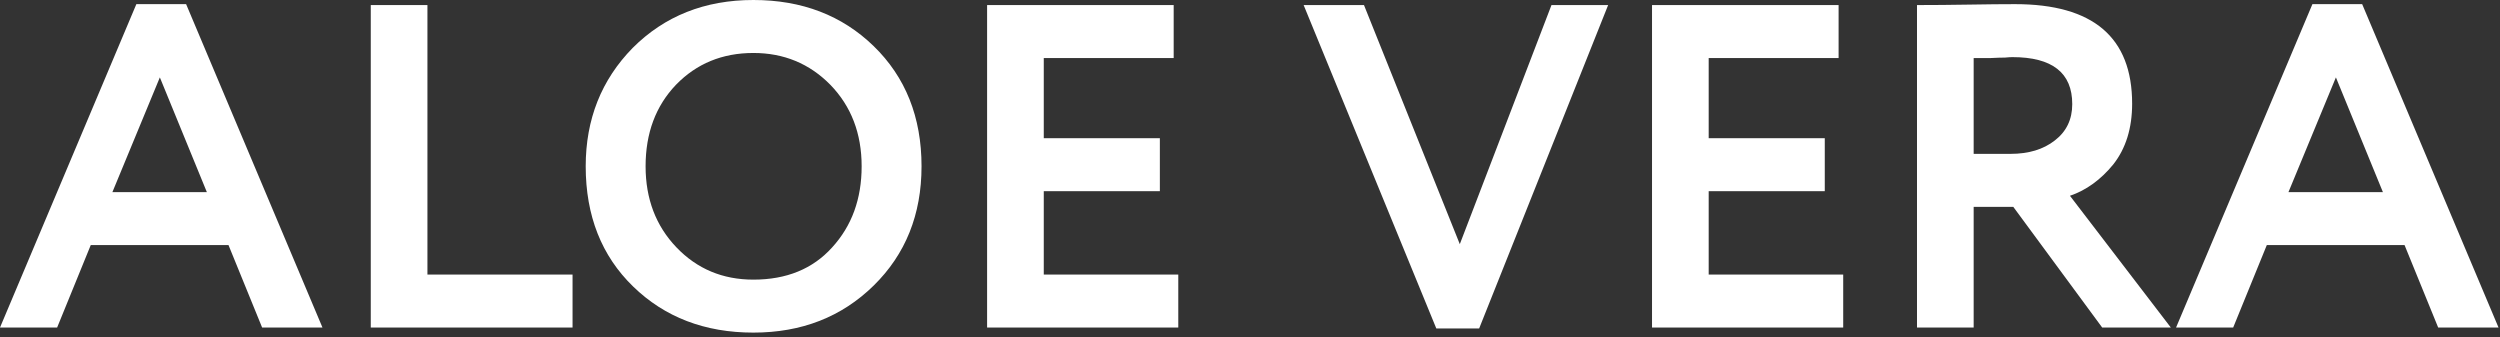 <svg width="445" height="60" viewBox="0 0 445 60" fill="none" xmlns="http://www.w3.org/2000/svg">
<rect x="0" y="0" width="445" height="60" fill="#333333" stroke="none"/>
<path d="M10.168 58.302H0L24.272 0.738H33.128L57.4 58.302H46.658L40.672 43.624H16.154L10.168 58.302ZM36.818 34.194L28.454 13.776L20.008 34.194H36.818Z" fill="white"/>
<path d="M101.913 58.302H65.997V0.902H76.083V48.872H101.913V58.302Z" fill="white"/>
<path d="M104.255 29.602C104.255 21.238 107.043 14.213 112.619 8.528C118.304 2.843 125.465 0 134.103 0C142.74 0 149.874 2.733 155.505 8.2C161.19 13.721 164.033 20.855 164.033 29.602C164.033 38.185 161.19 45.264 155.505 50.84C149.819 56.416 142.685 59.204 134.103 59.204C125.465 59.204 118.331 56.471 112.701 51.004C107.07 45.537 104.255 38.403 104.255 29.602ZM114.915 29.602C114.915 35.397 116.746 40.207 120.409 44.034C124.071 47.861 128.636 49.774 134.103 49.774C140.007 49.774 144.681 47.861 148.125 44.034C151.623 40.207 153.373 35.397 153.373 29.602C153.373 23.753 151.514 18.915 147.797 15.088C144.079 11.316 139.515 9.43 134.103 9.43C128.581 9.43 123.989 11.316 120.327 15.088C116.719 18.86 114.915 23.698 114.915 29.602Z" fill="white"/>
<path d="M209.734 58.302H175.704V0.902H208.914V10.332H185.79V24.6H206.454V34.03H185.79V48.872H209.734V58.302Z" fill="white"/>
<path d="M276.163 0.902H286.249L263.289 58.466H255.663L232.047 0.902H242.789L259.845 43.46L276.163 0.902Z" fill="white"/>
<path d="M328.09 58.302H294.06V0.902H327.27V10.332H304.146V24.6H324.81V34.03H304.146V48.872H328.09V58.302Z" fill="white"/>
<path d="M351.312 36.818V58.302H341.226V0.902C344.068 0.902 347.157 0.875 350.492 0.82C353.826 0.765 356.56 0.738 358.692 0.738C372.577 0.738 379.52 6.642 379.52 18.45C379.52 22.823 378.399 26.431 376.158 29.274C373.916 32.007 371.347 33.866 368.45 34.85L386.408 58.302H374.19L358.364 36.818H351.312ZM358.2 10.168C357.926 10.168 357.489 10.195 356.888 10.25C356.286 10.25 355.439 10.277 354.346 10.332C353.252 10.332 352.241 10.332 351.312 10.332V27.388H357.872C361.097 27.388 363.721 26.595 365.744 25.01C367.821 23.425 368.86 21.265 368.86 18.532C368.86 12.956 365.306 10.168 358.2 10.168Z" fill="white"/>
<path d="M397.506 58.302H387.338L411.61 0.738H420.466L444.738 58.302H433.996L428.01 43.624H403.492L397.506 58.302ZM424.156 34.194L415.792 13.776L407.346 34.194H424.156Z" fill="white"/>
</svg>
